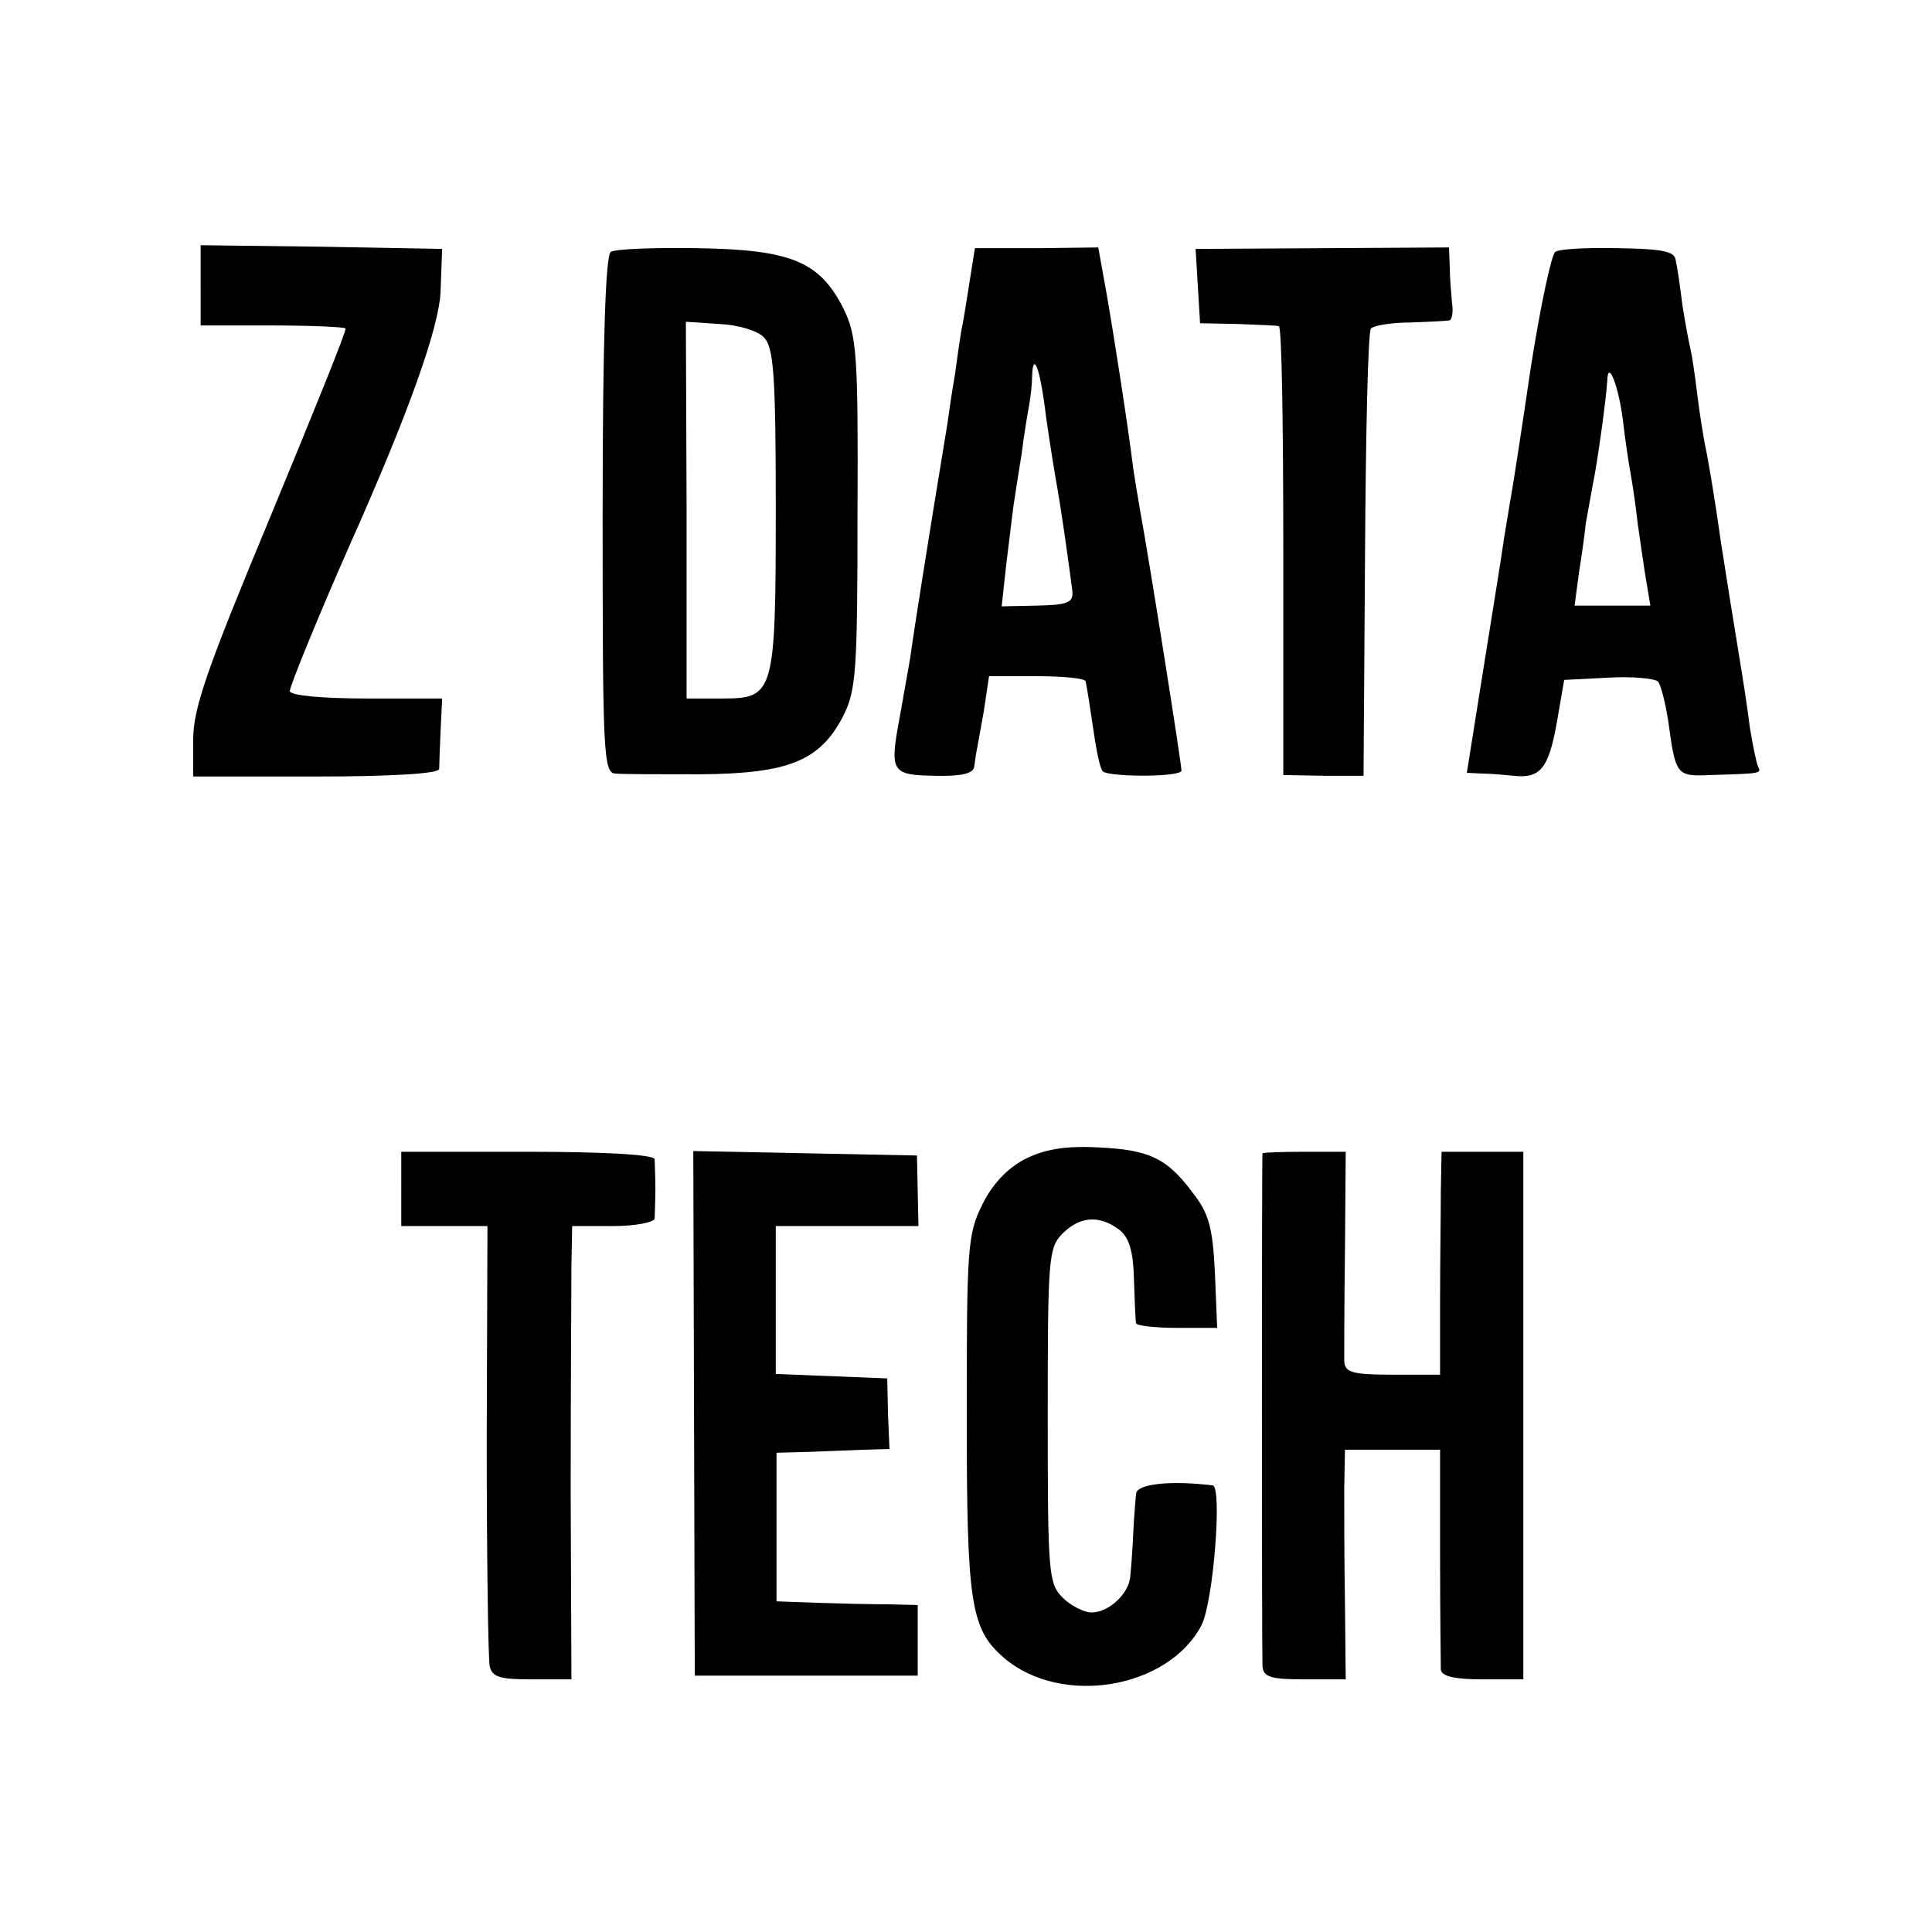 <?xml version="1.0" standalone="no"?>
<!DOCTYPE svg PUBLIC "-//W3C//DTD SVG 20010904//EN"
 "http://www.w3.org/TR/2001/REC-SVG-20010904/DTD/svg10.dtd">
<svg version="1.0" xmlns="http://www.w3.org/2000/svg"
 width="260pt" height="260pt" viewBox="0 0 260 260"
 preserveAspectRatio="xMidYMid meet">
<g transform="translate(0,260) scale(0.1,-0.1)"
fill="#000000" stroke="none">
<path d="M270 2216 l0 -54 96 0 c53 0 97 -2 99 -4 2 -2 -44 -115 -101 -253
-85 -204 -104 -258 -104 -300 l0 -50 165 0 c104 0 165 4 166 10 0 5 1 29 2 53
l2 42 -102 0 c-59 0 -103 4 -103 10 0 7 42 109 80 195 79 177 122 296 123 345
l2 55 -163 3 -162 2 0 -54z"/>
<path d="M822 2261 c-7 -4 -11 -119 -11 -354 0 -320 1 -347 17 -348 9 -1 61
-1 115 -1 118 1 160 18 191 77 18 35 20 58 20 274 1 216 -1 239 -19 276 -32
63 -70 79 -196 81 -58 1 -111 -1 -117 -5z m206 -115 c13 -13 16 -49 16 -228 0
-252 -2 -258 -72 -258 l-48 0 0 254 -1 253 45 -3 c24 -1 52 -9 60 -18z"/>
<path d="M1305 2222 c-4 -24 -8 -53 -11 -65 -2 -12 -6 -39 -9 -62 -4 -22 -8
-51 -10 -65 -28 -170 -47 -291 -50 -315 -3 -16 -9 -52 -14 -79 -14 -75 -12
-79 47 -80 35 -1 52 3 53 12 1 6 2 15 3 20 1 4 5 28 10 55 l7 47 65 0 c35 0
65 -3 65 -7 2 -9 5 -29 13 -82 3 -18 7 -36 10 -39 9 -8 106 -8 106 1 0 9 -42
275 -56 352 -3 17 -7 41 -9 55 -7 57 -26 179 -36 236 l-11 61 -83 -1 -83 0 -7
-44z m100 -162 c3 -25 10 -70 15 -100 9 -50 16 -102 23 -154 2 -17 -5 -20 -47
-21 l-48 -1 6 55 c4 31 8 67 10 81 2 14 7 45 11 70 3 25 8 54 10 65 2 11 4 29
4 39 1 31 9 15 16 -34z"/>
<path d="M1612 2215 l3 -50 50 -1 c28 -1 53 -2 56 -3 4 0 6 -137 6 -303 l0
-301 54 -1 54 0 2 298 c1 164 4 301 8 304 4 4 28 8 53 8 26 1 50 2 53 3 3 1 5
11 3 24 -1 12 -3 34 -3 48 l-1 26 -170 -1 -171 -1 3 -50z"/>
<path d="M2093 2261 c-5 -3 -20 -73 -33 -156 -12 -82 -24 -159 -26 -170 -2
-10 -6 -37 -10 -60 -3 -22 -16 -102 -28 -177 l-22 -138 20 -1 c12 0 31 -2 43
-3 36 -4 47 10 58 71 l10 58 59 3 c32 2 62 -1 67 -5 4 -4 10 -28 14 -53 10
-74 11 -75 57 -73 67 2 69 2 64 11 -2 4 -7 28 -11 52 -3 25 -10 70 -15 100 -9
55 -14 86 -24 150 -8 57 -17 111 -22 134 -2 11 -7 41 -10 66 -3 25 -7 52 -9
60 -2 8 -7 35 -11 60 -3 25 -7 52 -9 60 -1 12 -19 15 -77 16 -41 1 -80 -1 -85
-5z m91 -226 c3 -27 8 -59 10 -70 2 -11 7 -42 10 -70 4 -27 9 -64 12 -80 l5
-30 -51 0 -51 0 6 45 c4 25 8 54 9 65 2 11 6 34 9 50 7 33 19 122 20 143 1 29
15 -7 21 -53z"/>
<path d="M1379 1040 c-23 -12 -44 -34 -57 -61 -20 -40 -21 -59 -21 -282 0
-255 5 -289 50 -328 77 -66 221 -42 266 44 16 32 28 186 15 188 -57 7 -102 2
-103 -11 -1 -8 -3 -33 -4 -55 -1 -22 -3 -48 -4 -57 -2 -23 -29 -48 -52 -48
-10 0 -28 9 -39 20 -19 19 -20 33 -20 245 0 212 1 226 20 245 23 23 49 25 75
6 14 -10 20 -28 21 -67 1 -30 2 -57 3 -60 1 -3 25 -6 55 -6 l54 0 -3 74 c-3
61 -8 80 -30 108 -35 47 -59 58 -130 61 -43 2 -70 -3 -96 -16z"/>
<path d="M540 1000 l0 -50 58 0 58 0 -1 -287 c0 -159 2 -296 4 -305 3 -15 14
-18 56 -18 l54 0 -1 253 c0 138 1 276 1 305 l1 52 55 0 c30 0 55 5 56 10 0 6
1 24 1 40 0 17 -1 35 -1 40 -1 6 -65 10 -171 10 l-170 0 0 -50z"/>
<path d="M934 698 l1 -353 150 0 150 0 0 48 0 47 -40 1 c-22 0 -65 1 -95 2
l-55 2 0 100 0 100 40 1 c22 1 56 2 76 3 l36 1 -2 48 -1 47 -75 3 -75 3 0 99
0 100 96 0 96 0 -1 48 -1 47 -150 3 -151 3 1 -353z"/>
<path d="M1699 1048 c-1 -4 -1 -668 0 -690 1 -15 11 -18 57 -18 l55 0 -1 102
c-1 57 -1 126 -1 155 l1 52 64 0 64 0 0 -142 c0 -78 1 -148 1 -154 1 -9 19
-13 56 -13 l55 0 0 355 0 355 -55 0 -55 0 -1 -52 c0 -29 -1 -97 -1 -150 l0
-98 -64 0 c-54 0 -64 3 -65 18 0 9 0 77 1 150 l1 132 -56 0 c-30 0 -55 -1 -56
-2z"/>
</g>
</svg>
